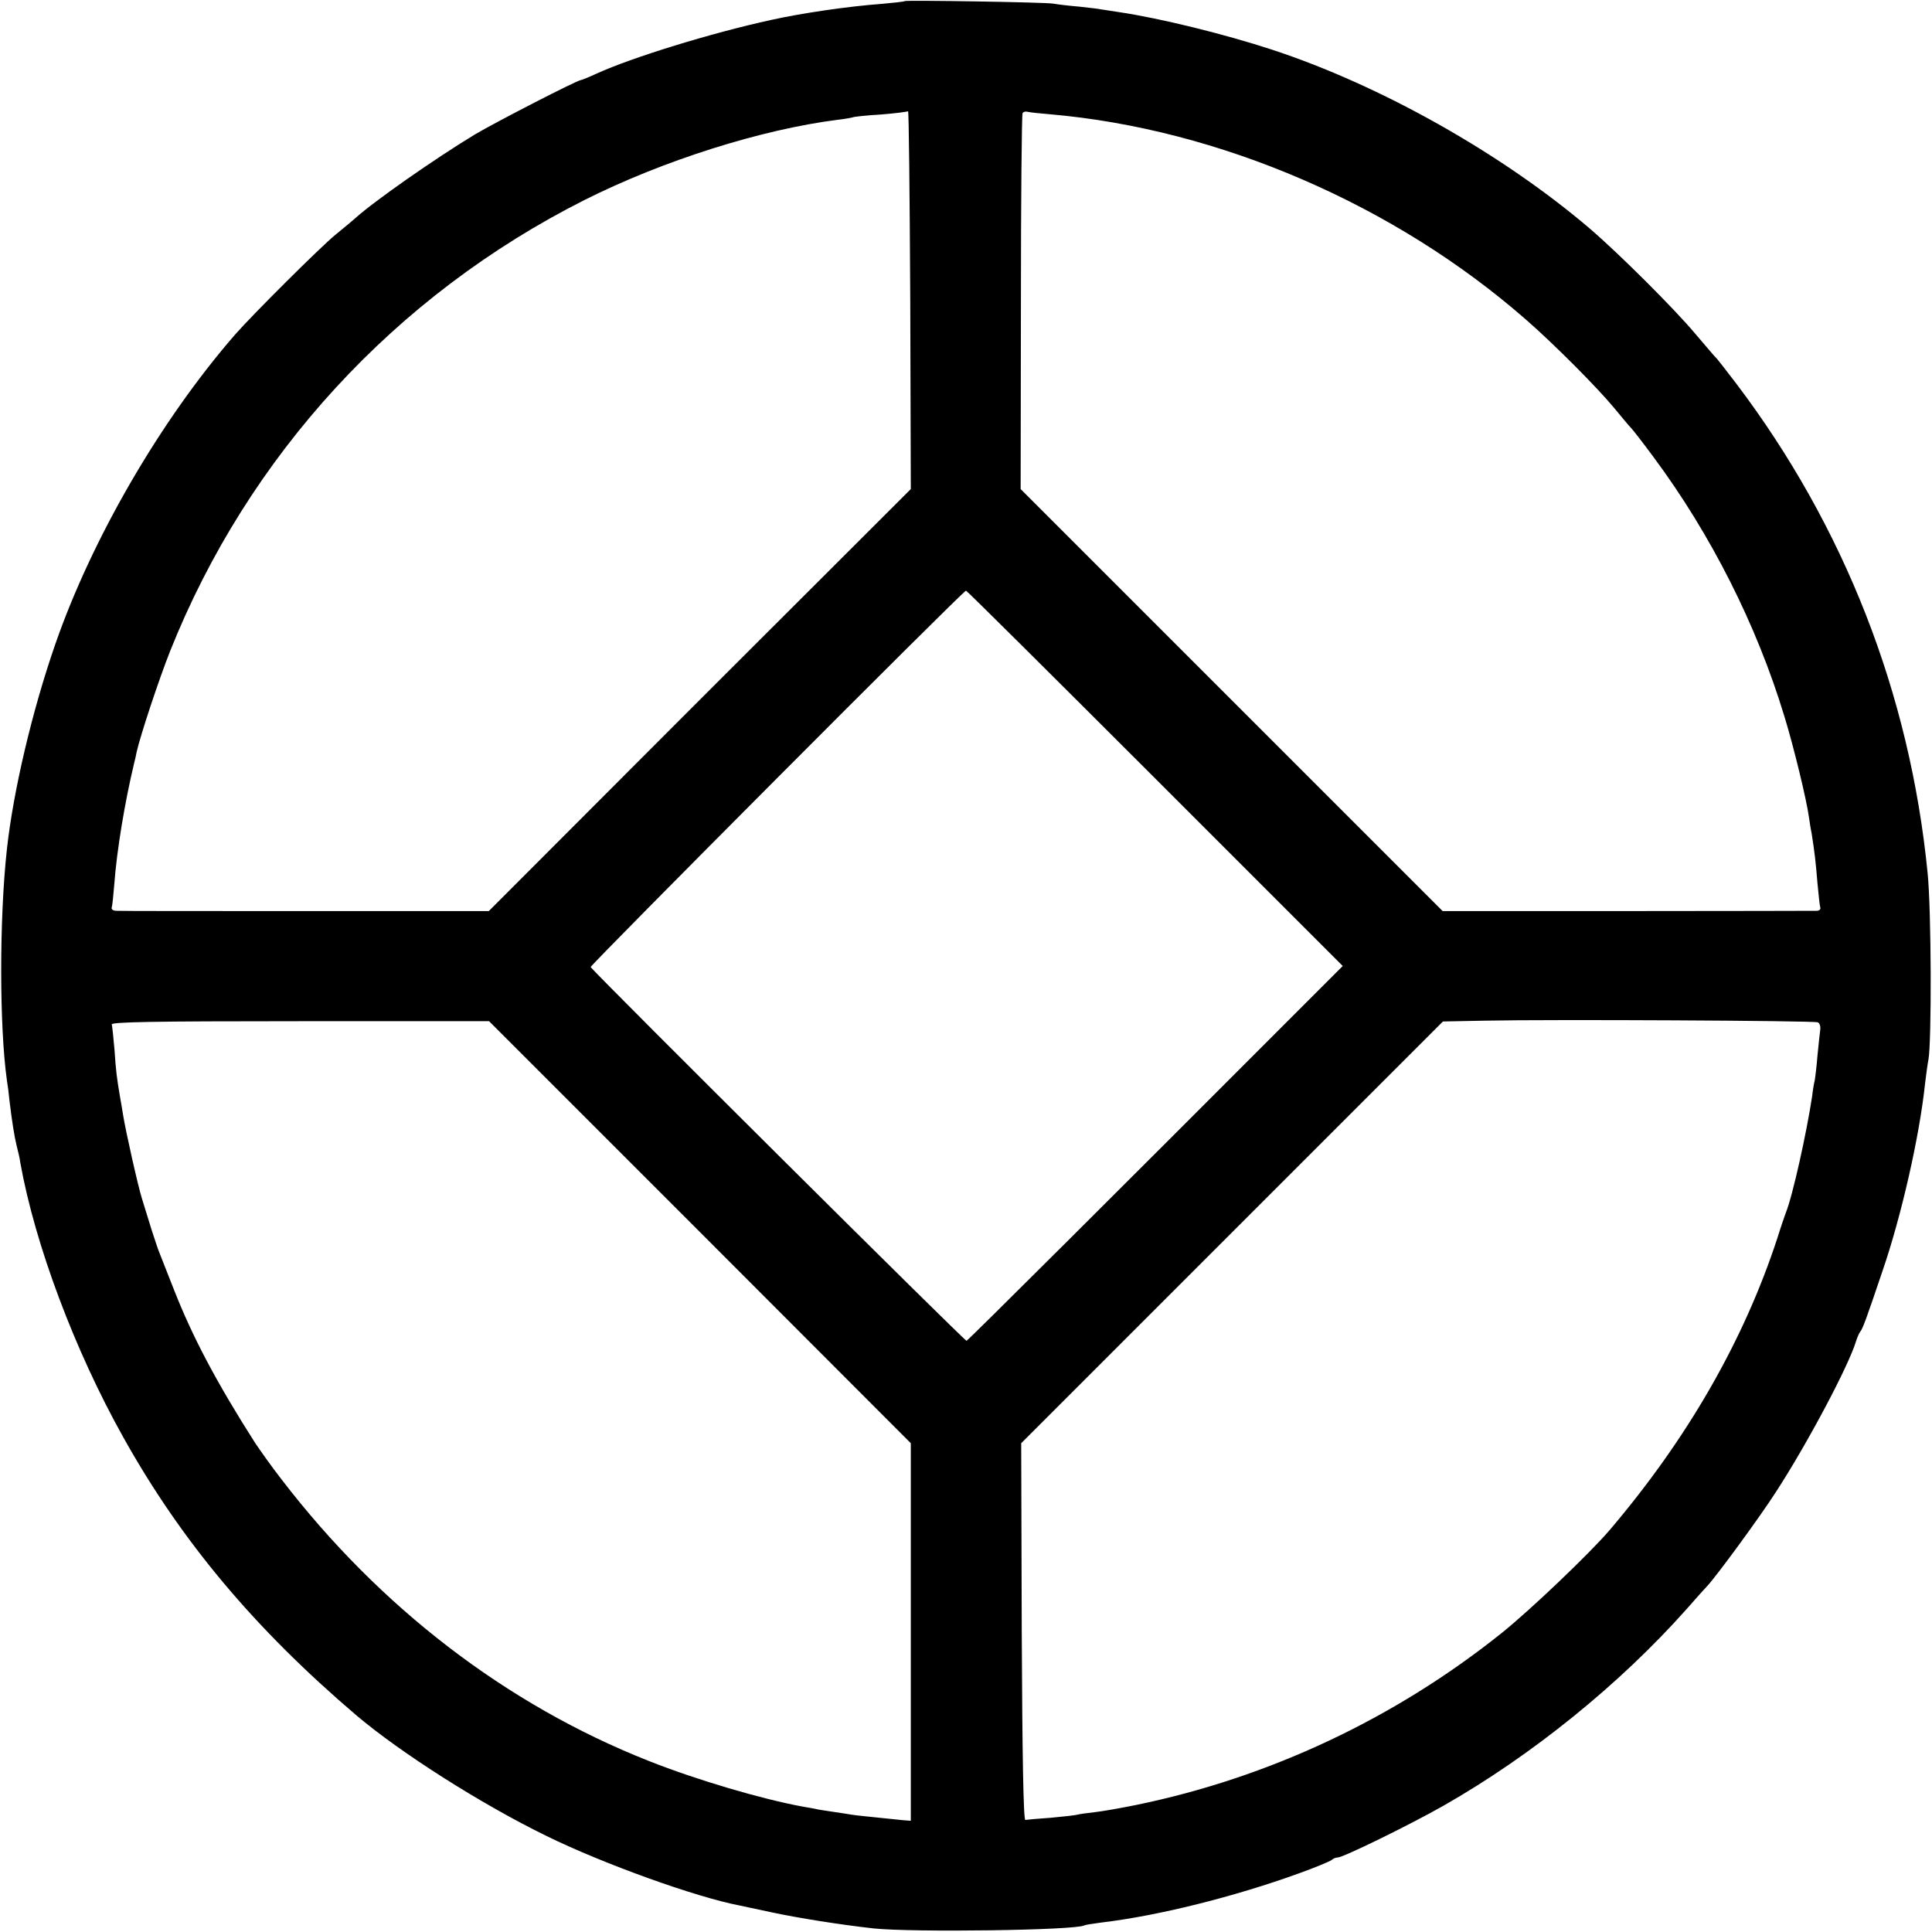 <?xml version="1.0" standalone="no"?>
<!DOCTYPE svg PUBLIC "-//W3C//DTD SVG 20010904//EN"
 "http://www.w3.org/TR/2001/REC-SVG-20010904/DTD/svg10.dtd">
<svg version="1.0" xmlns="http://www.w3.org/2000/svg"
 width="700pt" height="700pt" viewBox="0 0 700 700"
 preserveAspectRatio="xMidYMid meet">
<g transform="translate(0,700) scale(0.1,-0.1)"
fill="#000000" stroke="none">
<path d="M3278 6996 c-1 -2 -39 -6 -83 -10 -123 -9 -292 -34 -400 -58 -220
-48 -504 -136 -632 -194 -28 -13 -55 -24 -58 -24 -13 0 -310 -153 -384 -197
-144 -87 -367 -243 -433 -303 -9 -8 -41 -35 -72 -60 -54 -44 -300 -289 -364
-362 -269 -309 -519 -739 -652 -1123 -84 -242 -152 -532 -175 -742 -28 -254
-27 -646 0 -837 3 -17 7 -49 9 -71 10 -83 18 -131 26 -165 5 -19 12 -48 14
-65 53 -294 196 -677 373 -993 210 -376 475 -692 843 -1006 159 -135 452 -322
690 -438 203 -100 542 -222 700 -252 14 -3 66 -14 117 -25 94 -20 243 -44 368
-58 141 -15 733 -7 764 11 3 2 30 6 59 10 205 24 482 93 717 178 61 22 114 44
120 49 5 5 15 9 22 9 19 0 257 116 382 187 320 182 639 440 881 712 36 41 70
79 76 85 32 34 188 246 249 341 113 174 262 454 290 546 4 13 11 29 15 34 9
11 21 43 80 218 69 200 135 491 155 682 4 33 9 71 12 85 12 63 11 542 -3 678
-64 648 -301 1254 -693 1772 -36 47 -67 87 -70 90 -4 3 -38 43 -78 90 -77 92
-278 292 -383 382 -319 272 -758 519 -1151 648 -174 57 -406 114 -554 136 -27
4 -57 9 -65 10 -8 2 -44 6 -80 10 -36 3 -78 8 -95 11 -33 5 -531 13 -537 9z
m-743 -2532 l-764 -765 -663 0 c-365 0 -673 0 -685 1 -13 0 -21 5 -18 13 2 6
6 44 9 82 9 123 38 298 72 440 3 11 7 29 9 40 13 59 81 264 121 365 283 710
816 1290 1503 1636 285 143 640 255 916 290 28 3 52 8 55 9 3 2 48 7 100 10
52 4 97 10 100 12 3 3 6 -304 8 -682 l2 -687 -765 -764z m1269 2122 c613 -53
1250 -328 1726 -745 103 -90 259 -247 320 -321 25 -30 51 -62 59 -70 8 -8 45
-56 82 -106 208 -280 374 -609 474 -939 34 -110 81 -305 89 -365 2 -14 6 -41
10 -60 10 -63 15 -104 21 -180 4 -41 8 -81 10 -87 3 -7 -3 -13 -13 -13 -9 0
-318 -1 -686 -1 l-669 0 -764 764 -765 765 1 676 c0 372 3 681 6 686 3 5 11 7
18 5 7 -2 43 -6 81 -9z m381 -2406 l680 -680 -165 -165 c-662 -663 -1191
-1190 -1198 -1193 -6 -2 -1314 1299 -1362 1354 -4 5 1350 1364 1360 1364 3 0
311 -306 685 -680z m2401 -884 c7 -3 11 -15 9 -28 -2 -13 -6 -54 -10 -93 -3
-38 -8 -79 -10 -90 -3 -11 -7 -36 -9 -55 -20 -133 -71 -364 -96 -425 -4 -11
-18 -51 -30 -90 -122 -373 -327 -729 -609 -1060 -73 -85 -285 -287 -388 -370
-388 -311 -845 -526 -1328 -625 -54 -11 -122 -23 -150 -26 -27 -3 -56 -7 -62
-9 -7 -2 -50 -7 -95 -11 -46 -3 -87 -7 -93 -8 -7 -1 -11 234 -13 682 l-2 683
764 764 764 764 153 3 c241 5 1190 0 1205 -6z m-4050 -760 l764 -765 0 -684 0
-684 -27 2 c-124 13 -169 17 -187 20 -12 2 -43 7 -71 11 -27 4 -54 8 -60 10
-5 1 -26 5 -45 8 -152 28 -386 97 -560 166 -516 204 -975 557 -1330 1020 -36
46 -78 106 -95 131 -141 221 -228 386 -295 557 -23 59 -46 116 -50 127 -5 11
-19 52 -31 90 -12 39 -27 88 -34 110 -14 43 -60 248 -69 305 -3 19 -8 49 -11
65 -12 71 -15 94 -20 170 -4 44 -8 86 -10 93 -4 9 137 12 681 12 l686 0 764
-764z"/>
</g>
</svg>
